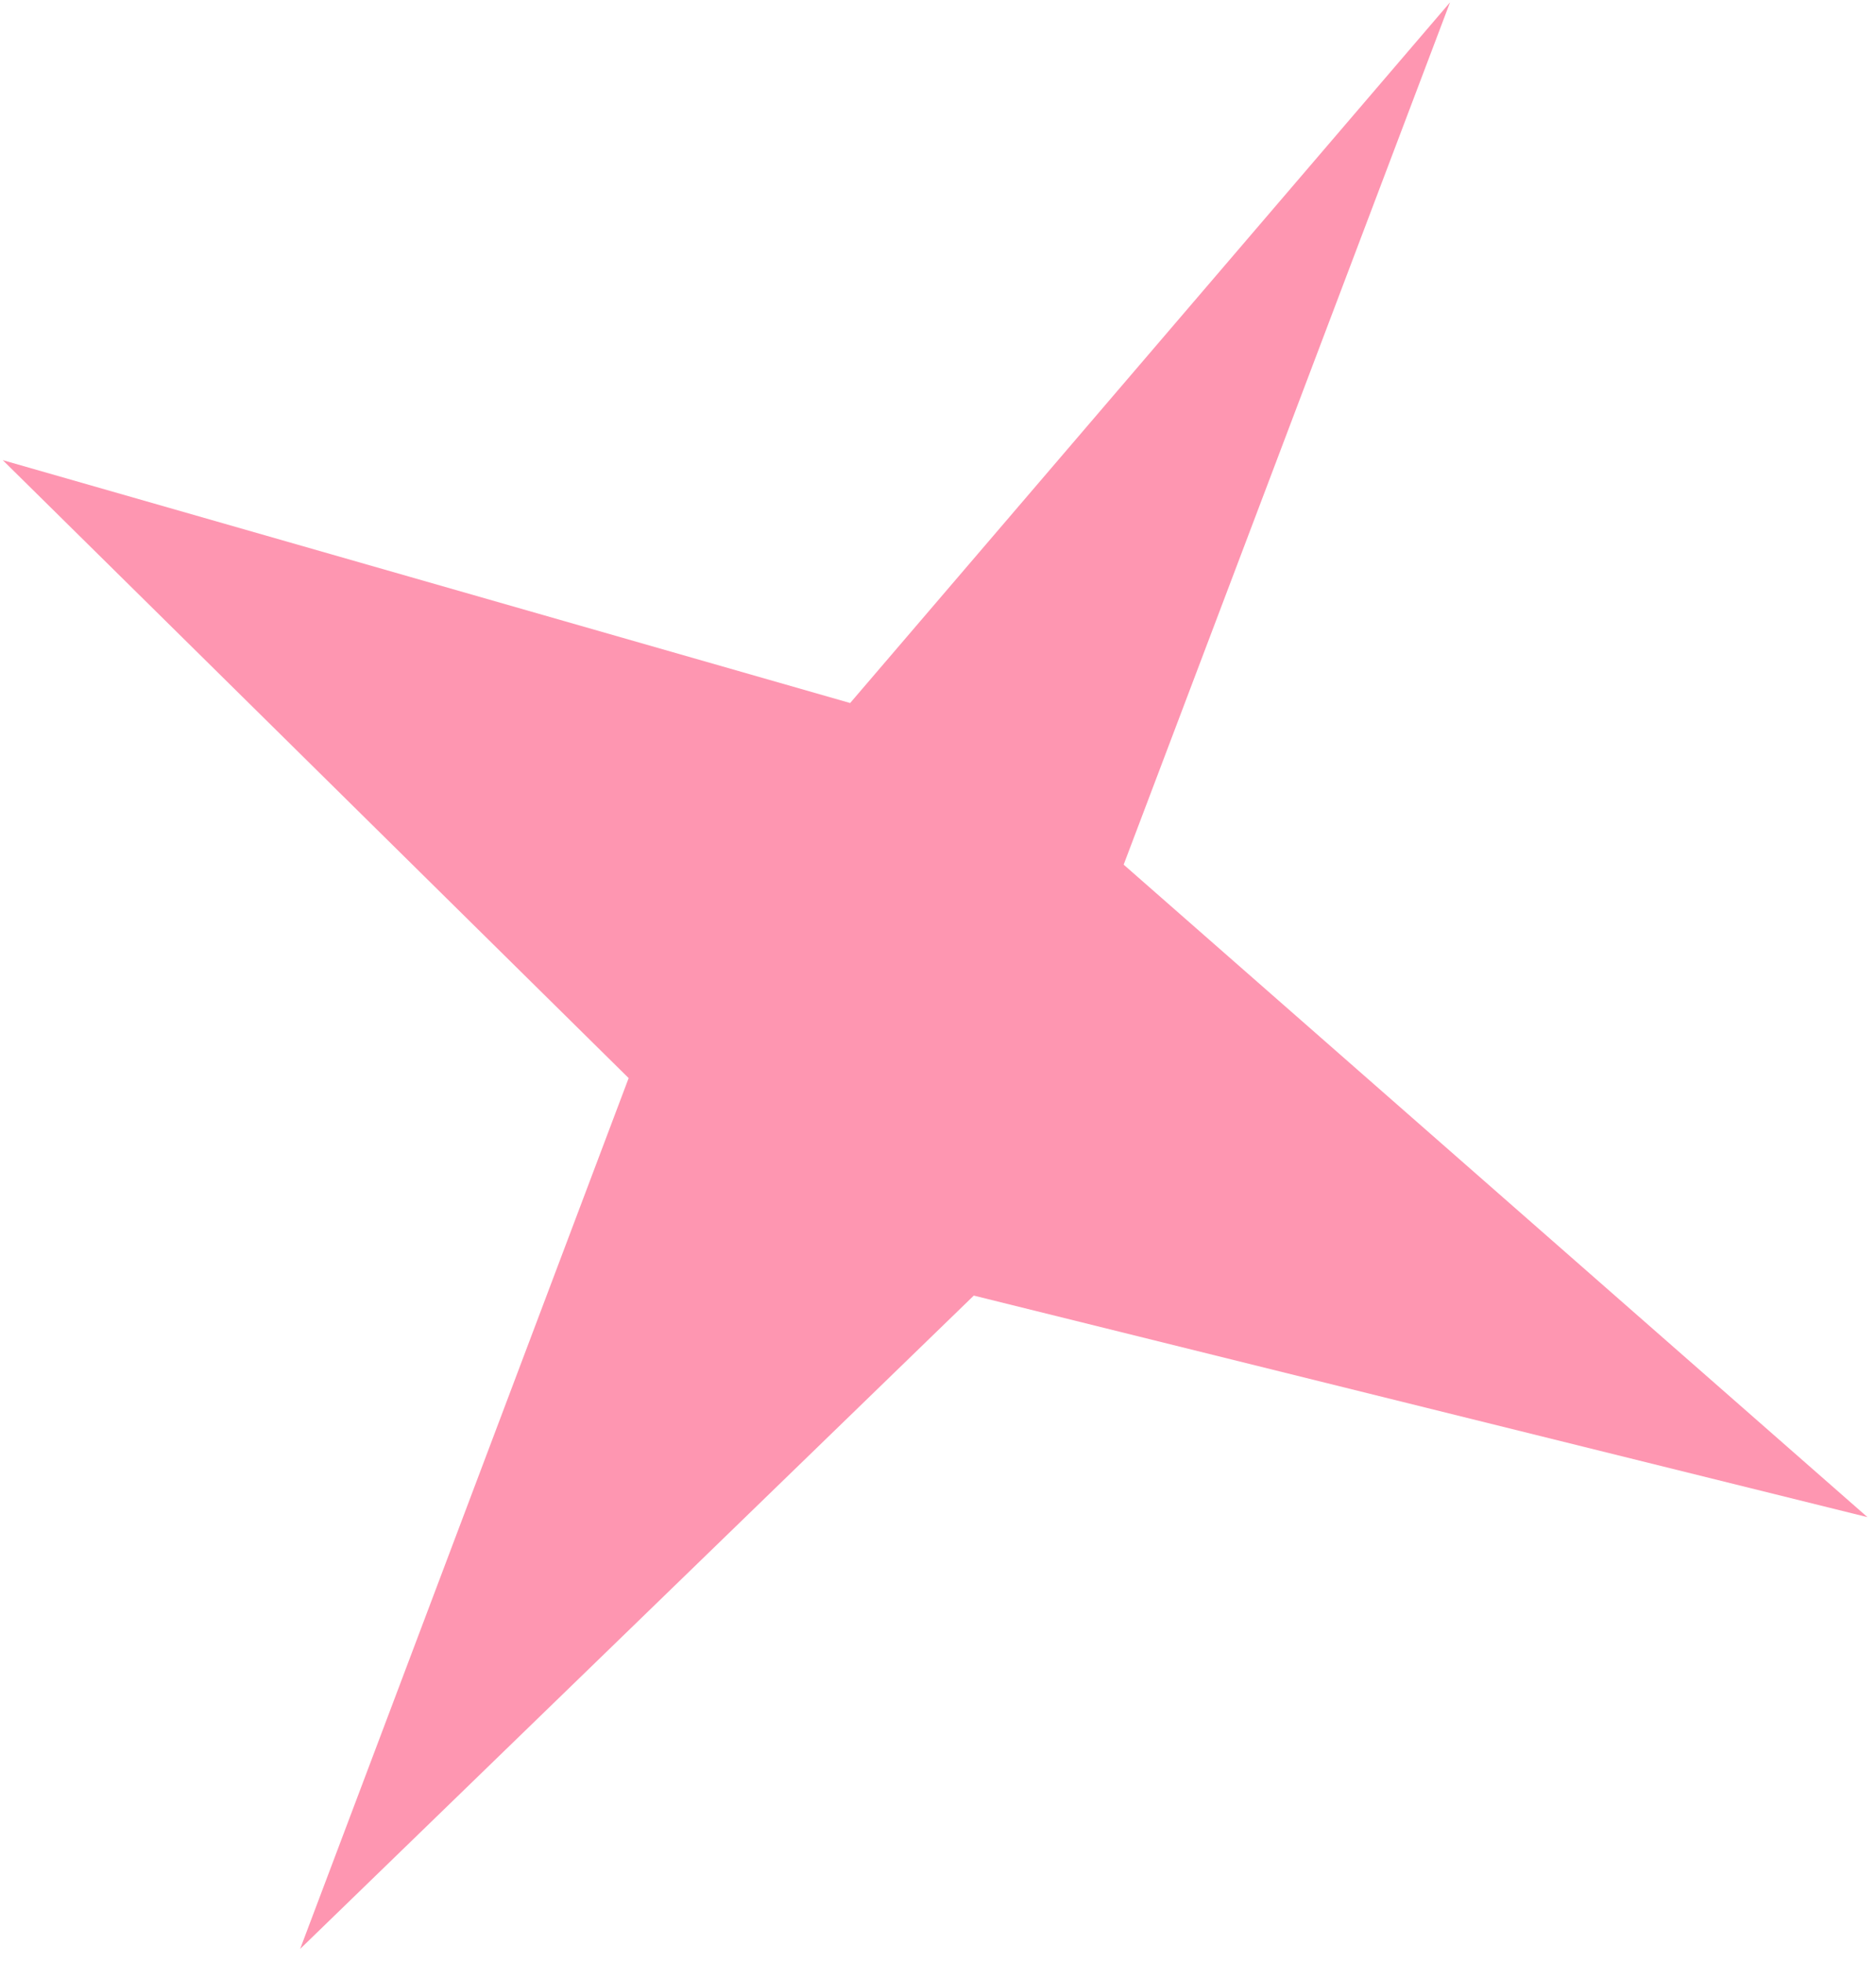 <?xml version="1.0" encoding="UTF-8"?> <svg xmlns="http://www.w3.org/2000/svg" width="88" height="92" viewBox="0 0 88 92" fill="none"><path d="M39.879 32.97L68.019 0.11L52.709 40.55L87.599 71.15L45.679 60.76L14.079 91.4L29.489 50.56L0.129 21.58L39.879 32.97Z" fill="#FE96B1"></path></svg> 